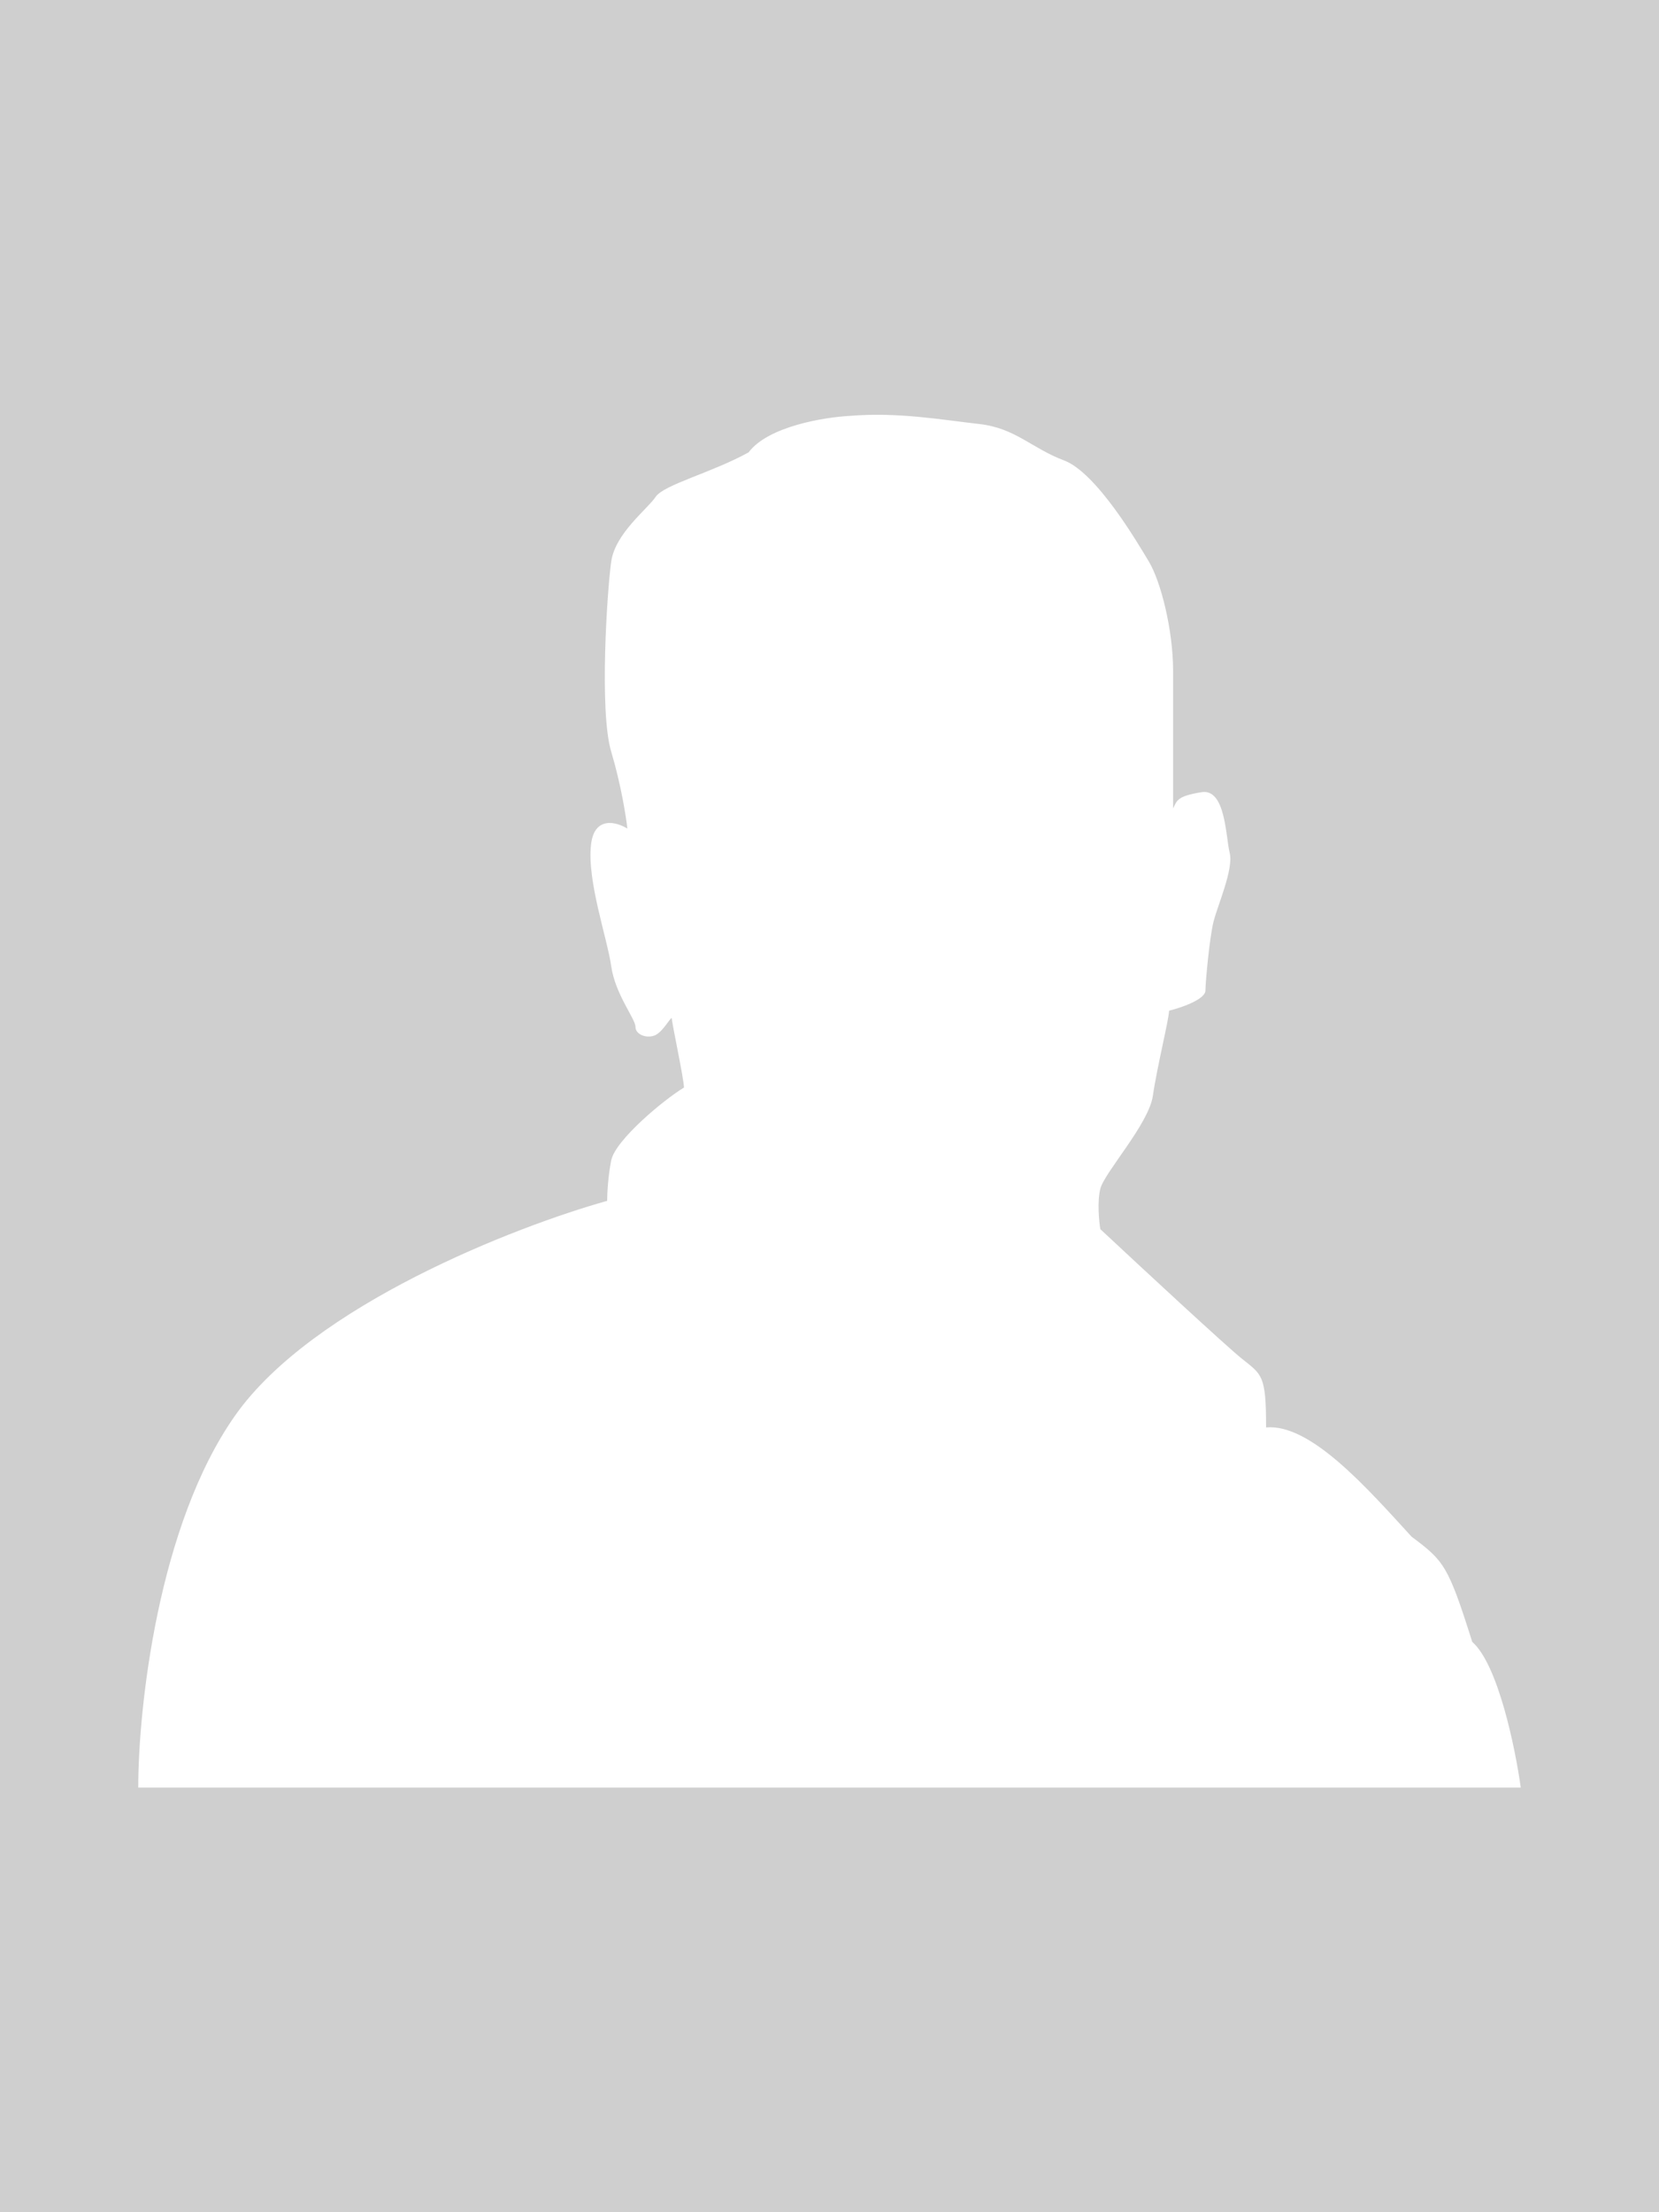 <svg width="168" height="224" viewBox="0 0 168 224" fill="none" xmlns="http://www.w3.org/2000/svg"><rect x="0" y="0" width="168" height="224" fill="#333333" stroke="none"/><g clip-path="url(#a)"><path fill="#CFCFCF" d="M0 0h168v224H0z"/><path d="M75.813 45.799c1.965-2.622 7.641-3.55 10.234-3.687 4.912-.41 9.415.41 13.1.82 3.683.409 5.321 2.457 8.596 3.686 3.275 1.23 7.368 8.194 8.596 10.243 1.228 2.048 2.456 6.965 2.456 11.062v13.93c.41-.82.41-1.23 2.866-1.64 2.456-.409 2.456 4.508 2.865 6.146.41 1.64-1.228 5.326-1.637 6.965-.409 1.639-.819 6.146-.819 6.965s-2.047 1.639-3.684 2.049c0 .819-1.228 5.735-1.637 8.603-.41 2.868-4.913 7.785-5.322 9.423-.328 1.311-.137 3.278 0 4.097 4.093 3.824 12.69 11.8 14.327 13.111 2.047 1.639 2.457 1.639 2.457 6.965 4.502-.41 10.233 6.145 14.736 11.062 3.275 2.458 3.685 2.867 6.141 10.652 2.62 2.294 4.366 10.789 4.912 14.749H14c0-7.921 1.965-26.549 9.825-37.692 7.86-11.144 28.382-19.12 37.66-21.715 0-.682.082-2.458.41-4.097.41-2.048 5.321-6.145 7.368-7.374 0-.82-1.228-6.555-1.228-6.965 0-.41-.819 1.229-1.637 1.639-.82.409-2.047 0-2.047-.82 0-.819-2.047-3.277-2.456-6.145-.41-2.868-2.456-8.604-2.047-12.291.327-2.95 2.593-2.322 3.684-1.639-.136-1.229-.655-4.507-1.637-7.784-1.228-4.097-.41-16.388 0-19.256.41-2.868 3.684-5.326 4.503-6.555.818-1.23 5.73-2.459 9.415-4.507z" fill="#fff"/></g><defs><clipPath id="a"><path fill="#fff" d="M0 0h168v224H0z"/></clipPath></defs></svg>